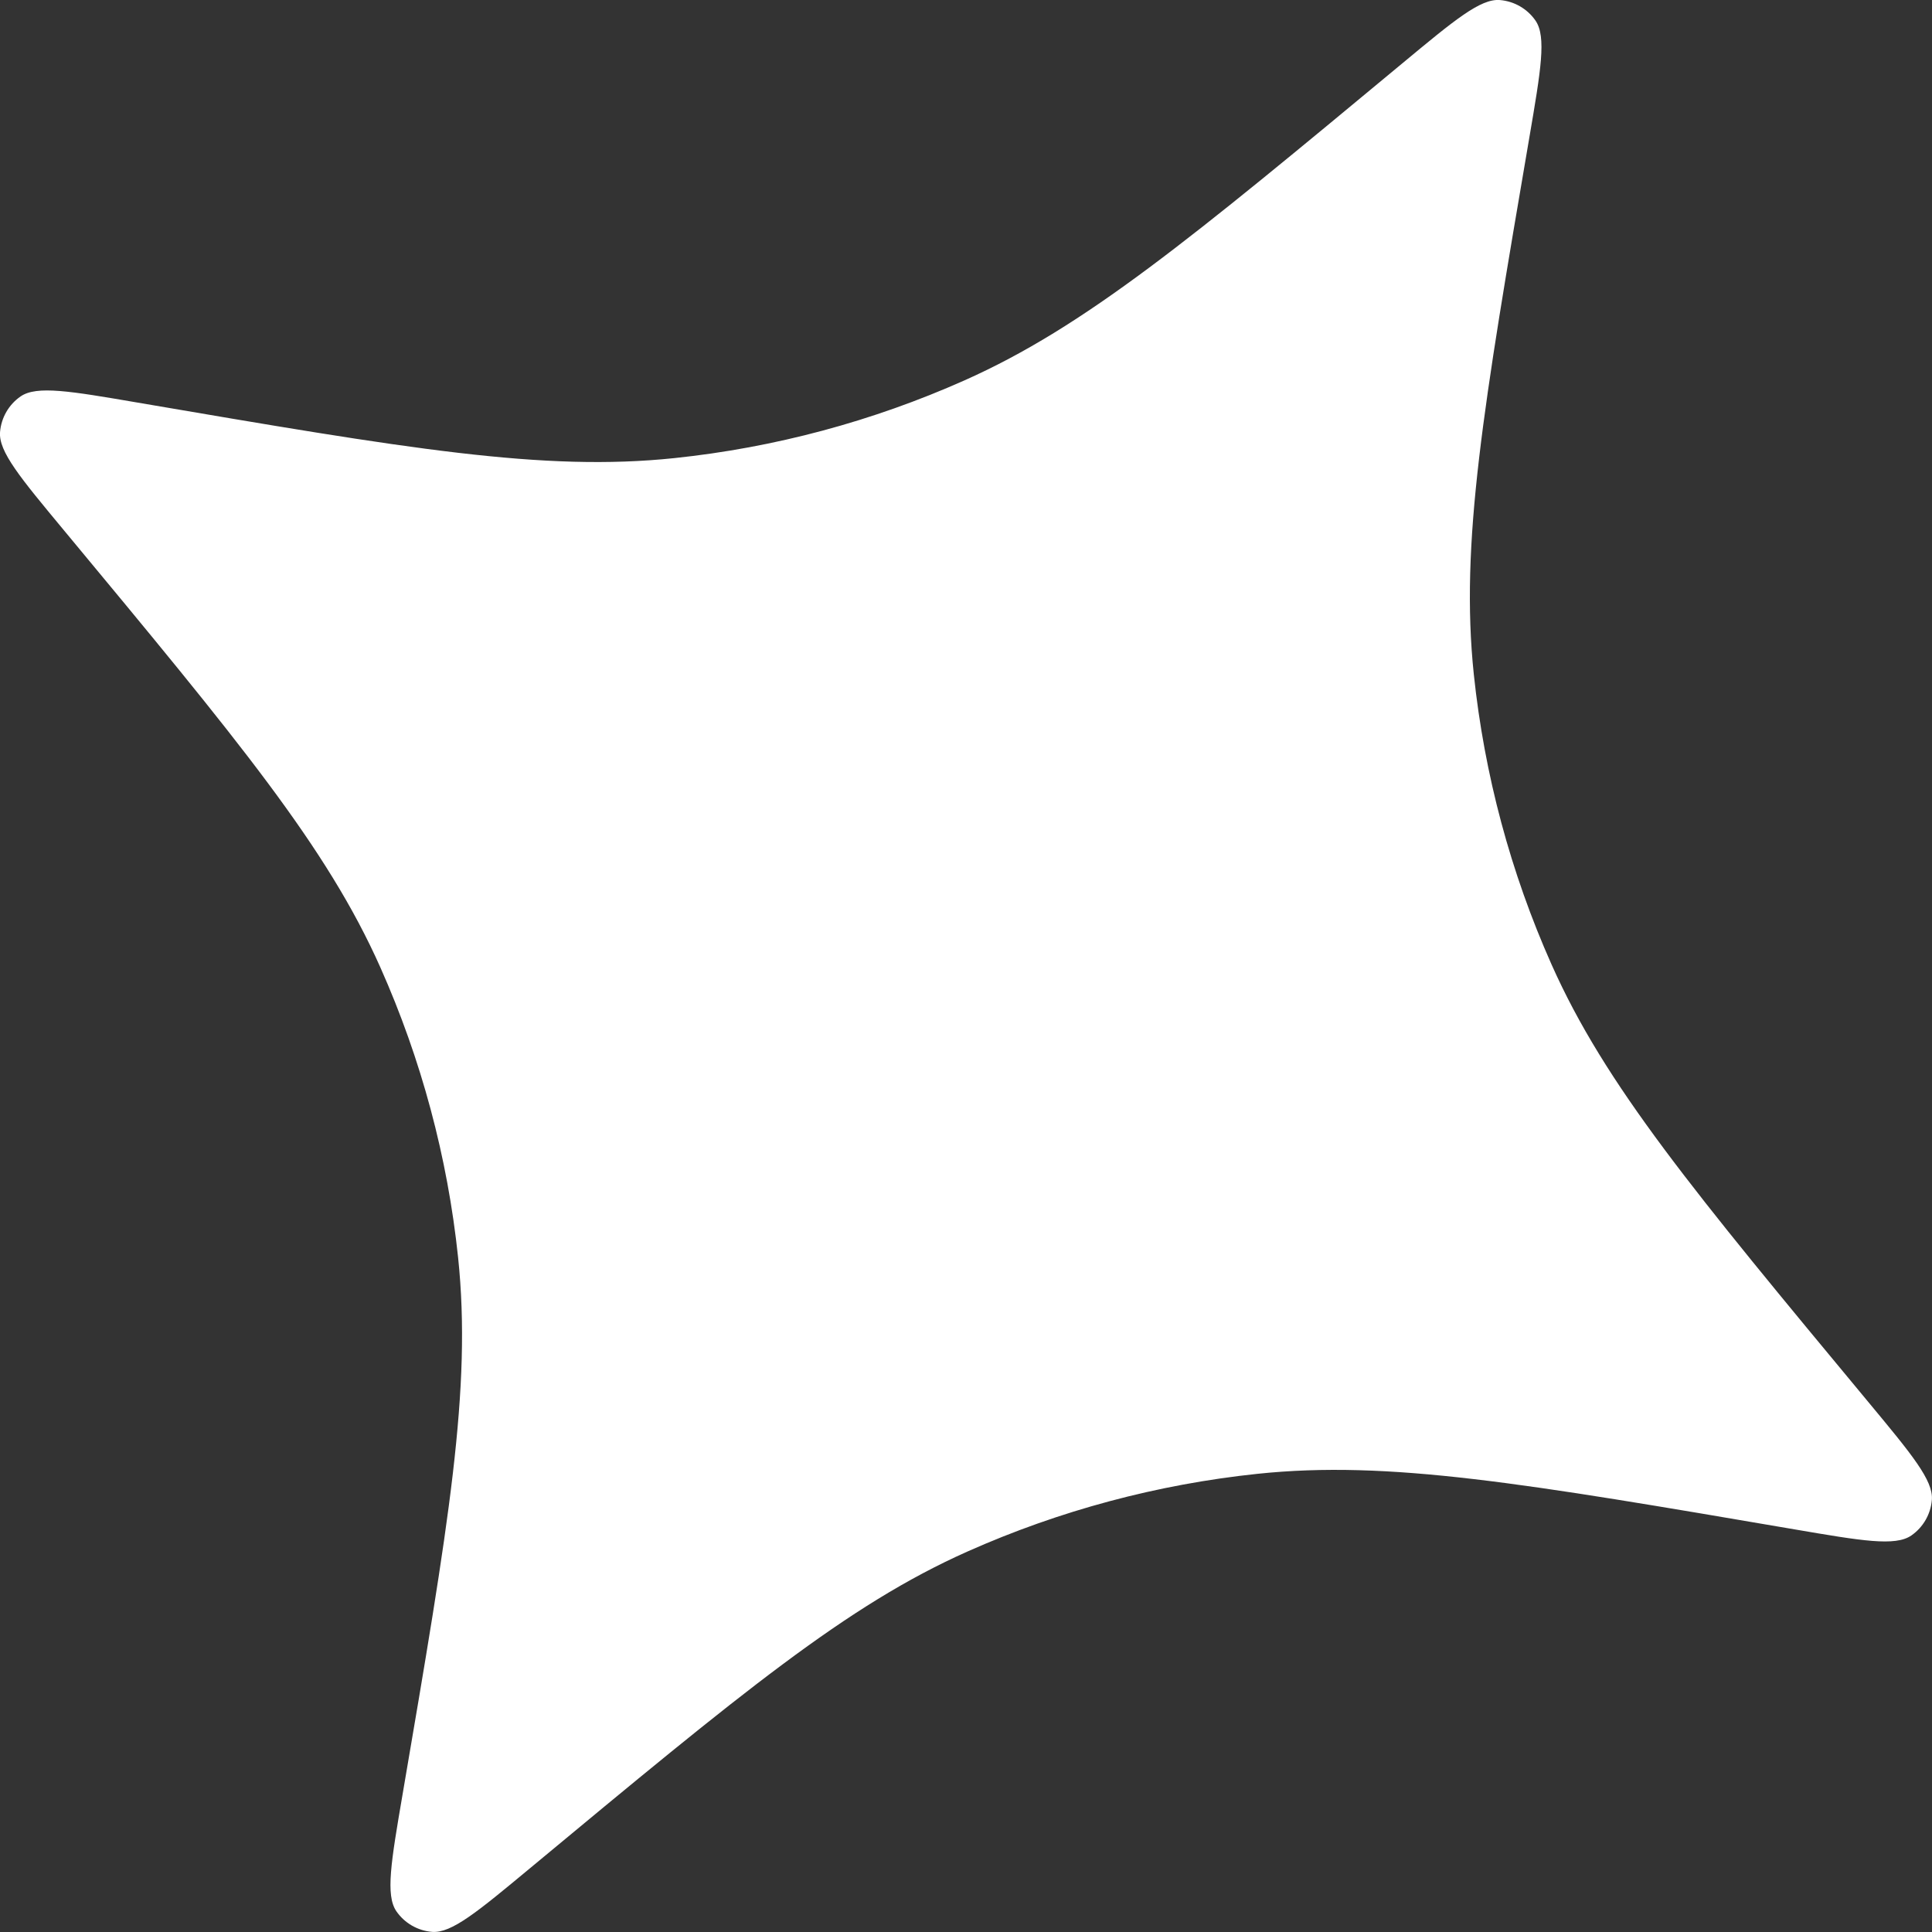 <?xml version="1.0" encoding="UTF-8"?> <svg xmlns="http://www.w3.org/2000/svg" width="46" height="46" viewBox="0 0 46 46" fill="none"><rect x="0" y="0" width="46" height="46" fill="#333333" stroke="none"/> <path d="M33.384 1.512C34.627 0.48 35.248 -0.036 35.711 0.001C36.053 0.029 36.365 0.209 36.56 0.491C36.823 0.874 36.687 1.67 36.415 3.262C35.314 9.709 34.763 12.932 35.091 16.059C35.342 18.443 35.966 20.773 36.941 22.963C38.22 25.835 40.309 28.351 44.486 33.384C45.518 34.627 46.034 35.248 45.997 35.711C45.969 36.053 45.789 36.365 45.507 36.56C45.125 36.823 44.328 36.687 42.736 36.415C36.289 35.314 33.066 34.763 29.939 35.091C27.555 35.342 25.225 35.966 23.035 36.941C20.163 38.22 17.647 40.309 12.614 44.486C11.371 45.518 10.75 46.034 10.287 45.997C9.945 45.969 9.633 45.789 9.438 45.507C9.175 45.125 9.311 44.328 9.583 42.736C10.684 36.289 11.235 33.066 10.907 29.939C10.657 27.555 10.032 25.225 9.057 23.035C7.778 20.163 5.689 17.647 1.512 12.614C0.48 11.371 -0.036 10.75 0.001 10.287C0.029 9.945 0.209 9.633 0.491 9.438C0.874 9.175 1.67 9.311 3.262 9.583C9.709 10.684 12.932 11.235 16.059 10.907C18.443 10.657 20.773 10.032 22.963 9.057C25.835 7.778 28.351 5.689 33.384 1.512Z" fill="white"></path> </svg> 
